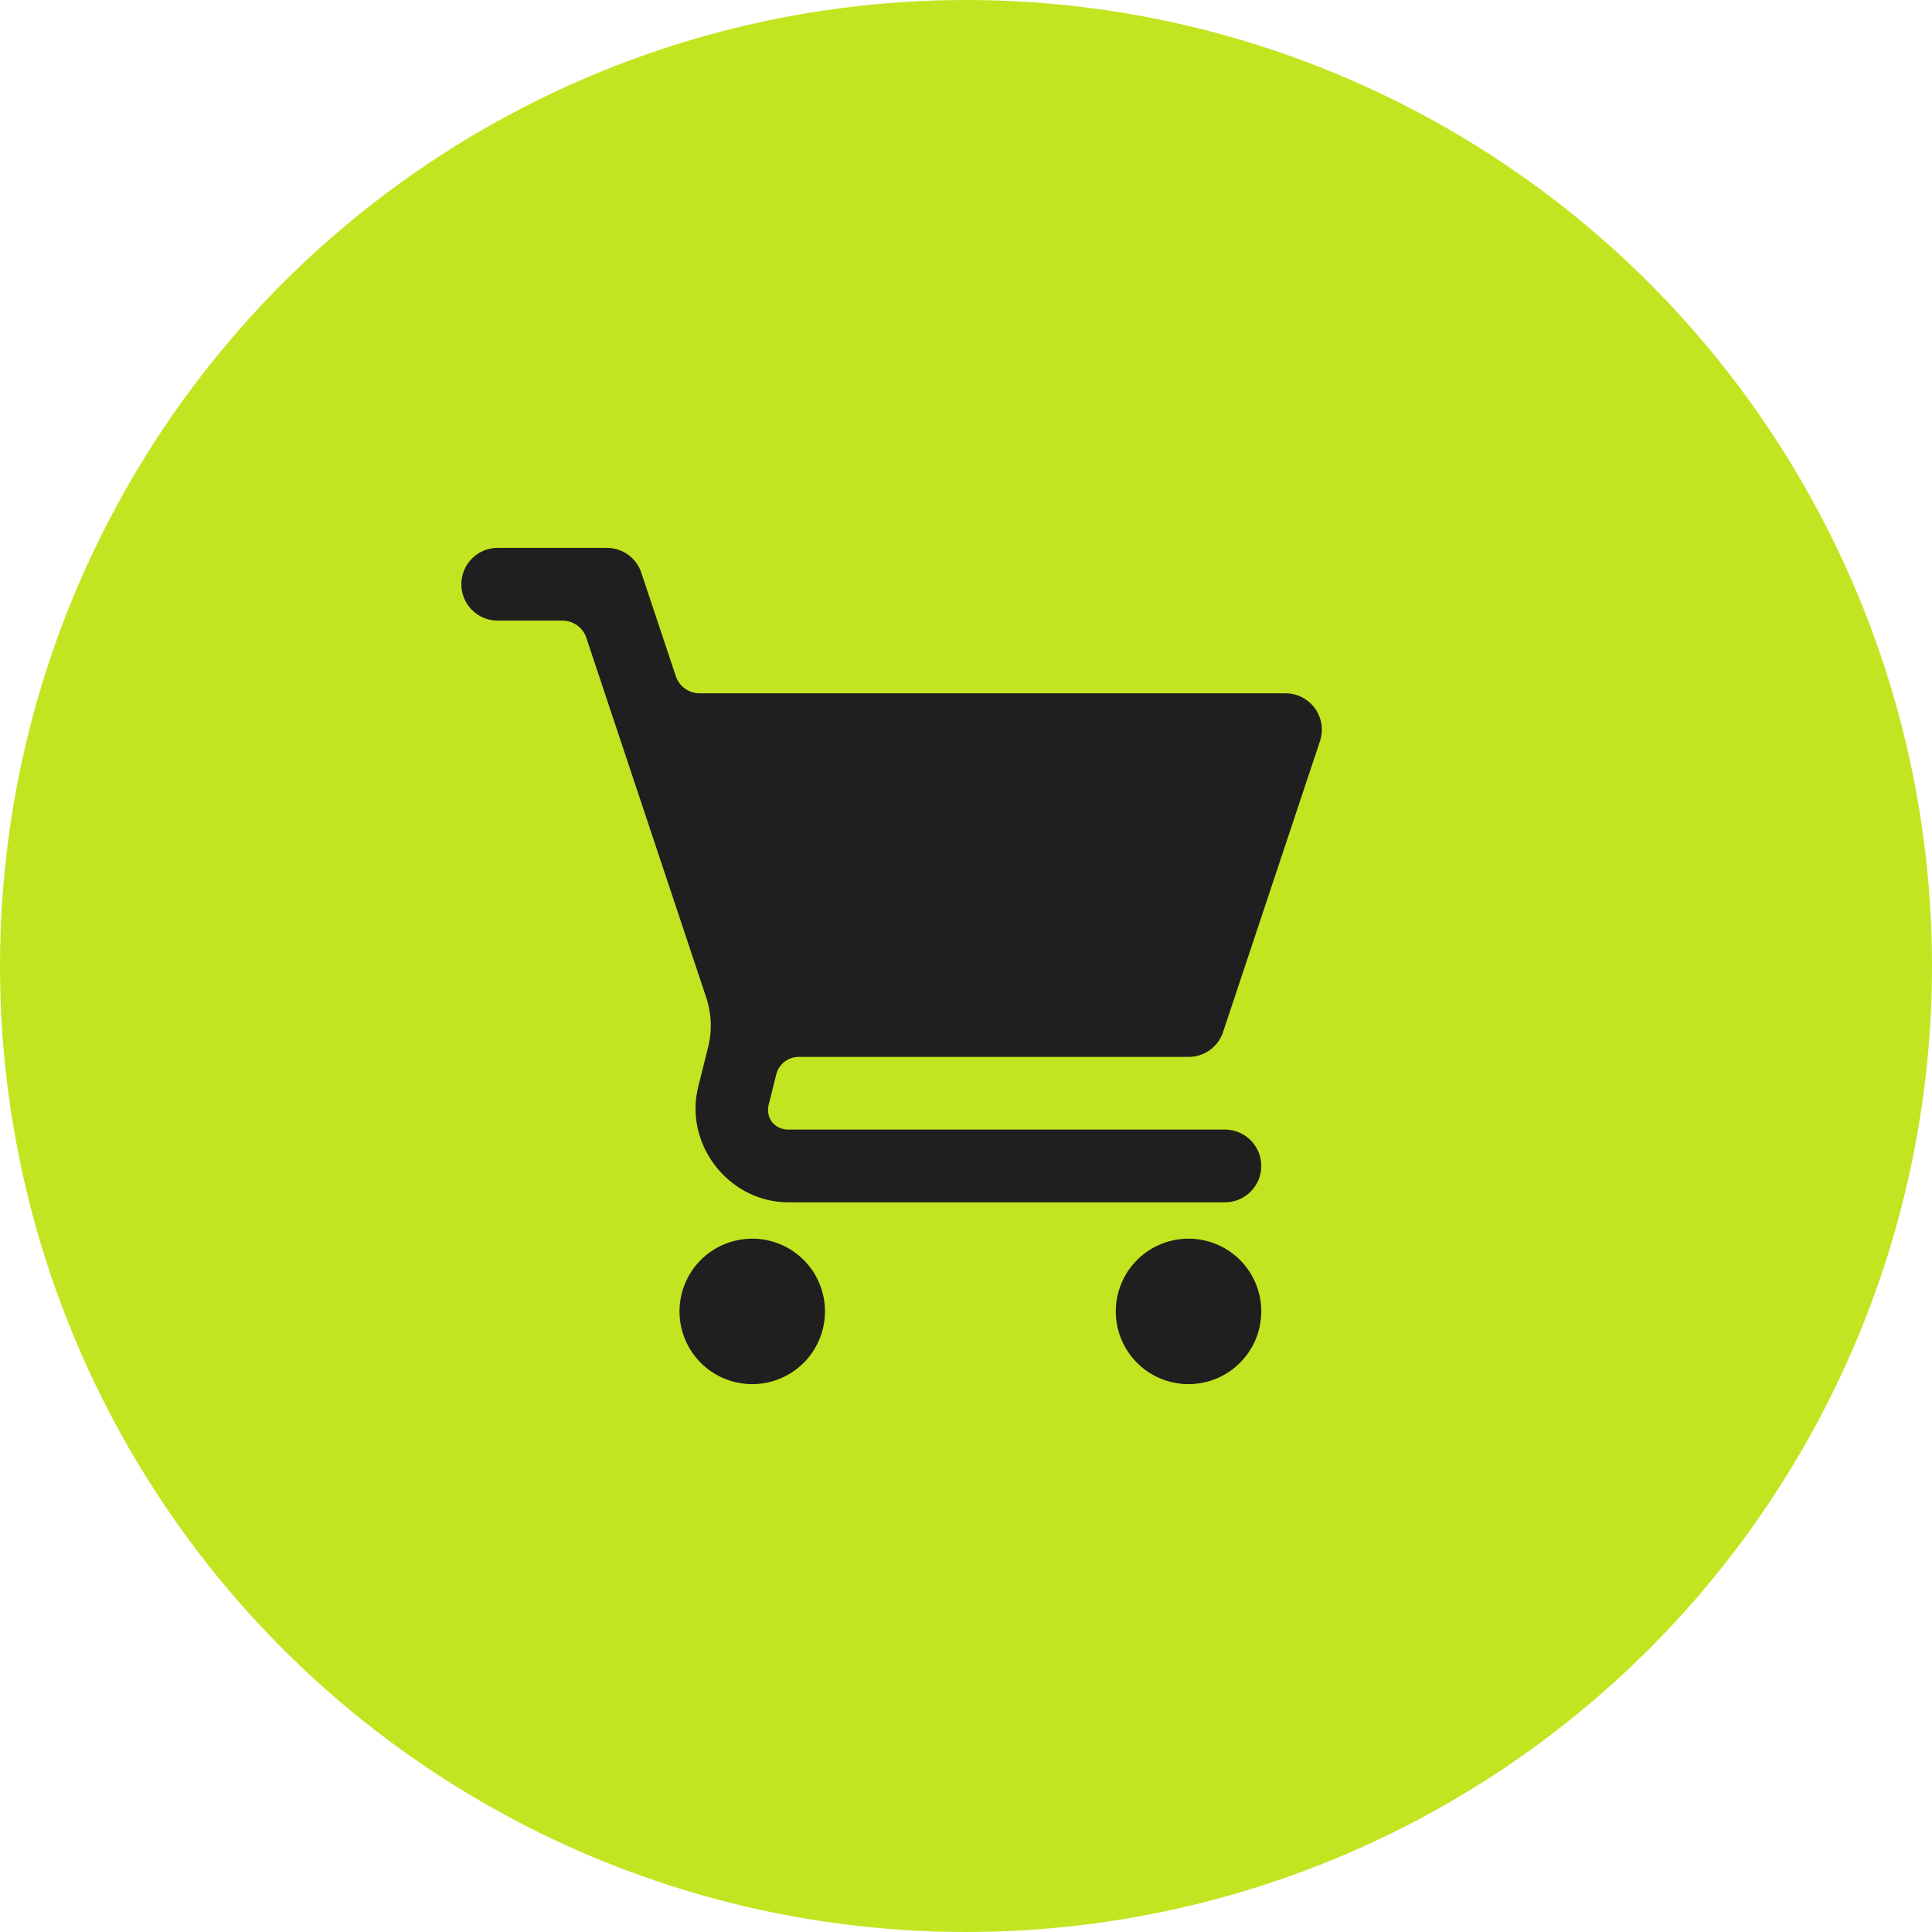 <svg xmlns="http://www.w3.org/2000/svg" width="67" height="67" fill="none" xmlns:v="https://vecta.io/nano"><circle cx="33.5" cy="33.5" r="33.5" fill="#c2e521"/><path d="M17.261 19A1.26 1.26 0 0 0 16 20.261a1.26 1.26 0 0 0 1.261 1.261h2.244c.183 0 .362.058.511.165s.26.258.318.432l4.157 12.474c.185.555.208 1.15.067 1.717l-.342 1.37c-.503 2.01 1.062 4.015 3.132 4.015h15.13a1.26 1.26 0 0 0 1.261-1.261 1.26 1.26 0 0 0-1.261-1.261h-15.13c-.492 0-.807-.404-.687-.879l.258-1.031c.044-.175.144-.329.286-.44s.316-.171.496-.171h13.516a1.26 1.26 0 0 0 1.198-.862l3.36-10.087a1.26 1.26 0 0 0-.173-1.136 1.26 1.26 0 0 0-1.023-.523H24.265c-.184 0-.362-.058-.511-.165s-.26-.258-.318-.433l-1.195-3.583A1.26 1.26 0 0 0 21.044 19h-3.783zm8.826 23.957a2.52 2.52 0 0 0-2.522 2.522A2.52 2.52 0 0 0 26.087 48a2.52 2.52 0 0 0 2.522-2.522 2.52 2.52 0 0 0-2.522-2.522zm15.13 0a2.52 2.52 0 0 0-2.522 2.522A2.52 2.52 0 0 0 41.217 48a2.52 2.52 0 0 0 2.522-2.522 2.52 2.52 0 0 0-2.522-2.522z" fill="#201e1e"/></svg>